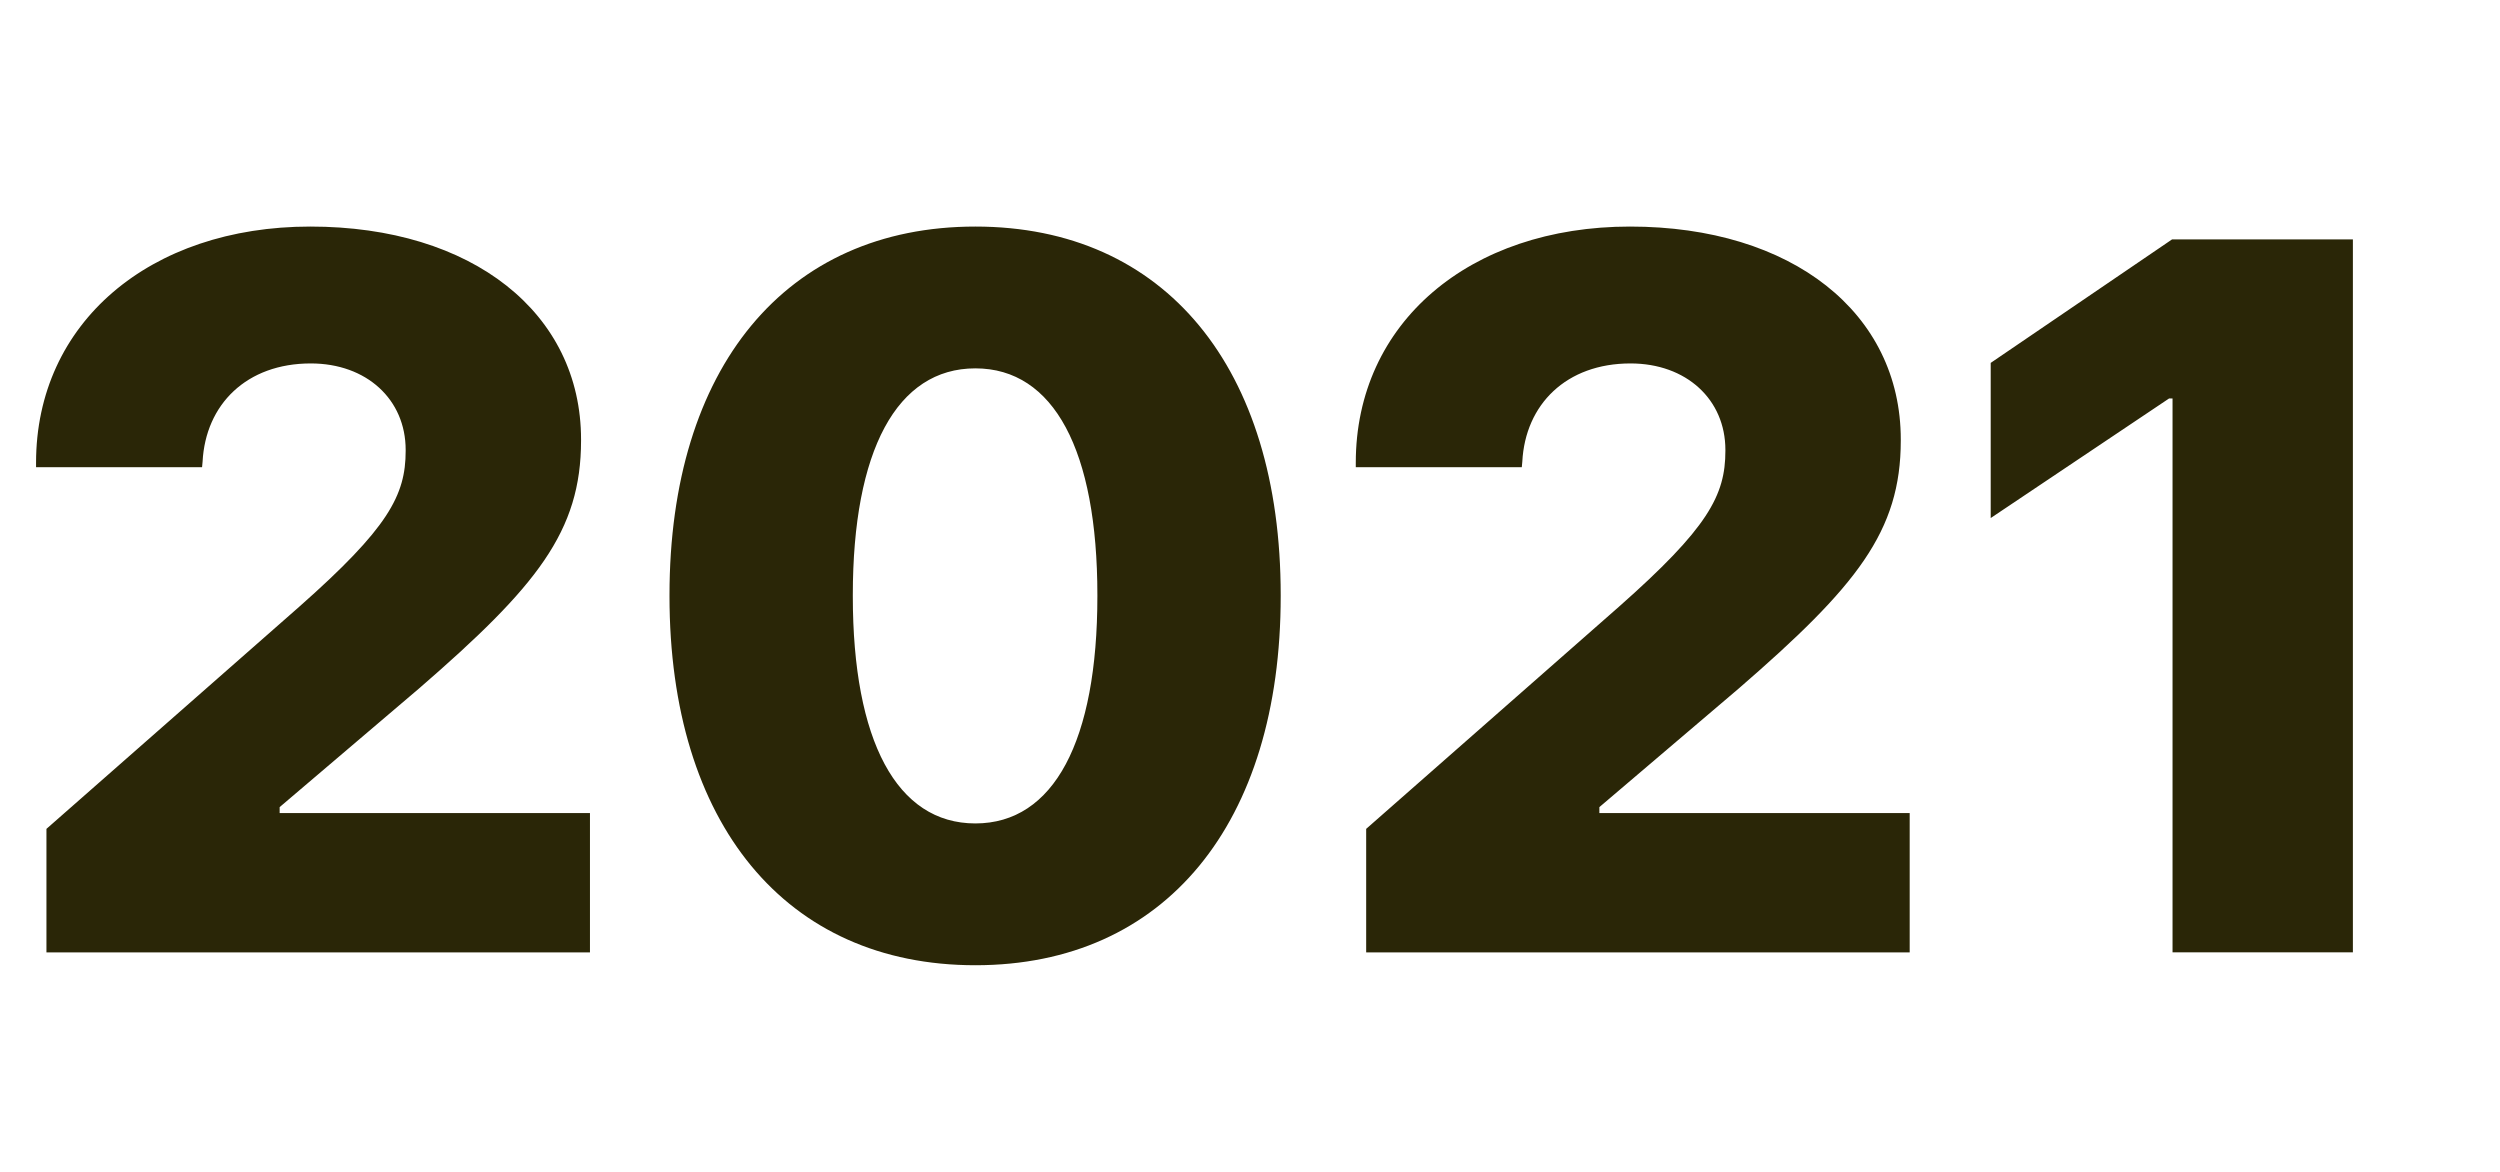 <svg xmlns="http://www.w3.org/2000/svg" width="64" height="30" viewBox="0 0 64 30">
    <g fill="none" fill-rule="evenodd">
        <g fill="#2A2607" fill-rule="nonzero">
            <g>
                <g>
                    <path d="M15.103 19.381v-3.567H7.159v-.152l3.567-3.036c3.023-2.618 4.149-4.022 4.149-6.35v-.025C14.875 3.013 12.092.8 7.943.8 3.833.8.923 3.266.923 6.846v.114h4.25l.013-.14c.076-1.467 1.126-2.516 2.77-2.516 1.43 0 2.429.923 2.429 2.213v.025c0 1.139-.443 1.974-2.732 3.997l-6.464 5.68v3.162h13.914zm9.866.329c4.857 0 7.817-3.63 7.817-9.449v-.025c0-5.819-2.96-9.436-7.817-9.436s-7.83 3.617-7.83 9.436v.025c0 5.819 2.973 9.449 7.83 9.449zm0-3.63c-2.011 0-3.137-2.113-3.137-5.819v-.025c0-3.706 1.126-5.806 3.137-5.806 2.01 0 3.124 2.1 3.124 5.806v.025c0 3.706-1.113 5.819-3.124 5.819zm23.919 3.301v-3.567h-7.944v-.152l3.567-3.036c3.023-2.618 4.149-4.022 4.149-6.35v-.025C48.66 3.013 45.877.8 41.728.8c-4.11 0-7.02 2.466-7.02 6.046v.114h4.25l.013-.14c.076-1.467 1.126-2.516 2.77-2.516 1.43 0 2.429.923 2.429 2.213v.025c0 1.139-.443 1.974-2.733 3.997l-6.463 5.68v3.162h13.914zm11.346 0V1.129h-4.63L50.962 4.29v3.972l4.566-3.061h.089V19.38h4.617z" transform="translate(-270 -48) translate(270 48) translate(0 5)"/>
                </g>
            </g>
        </g>
    </g>
</svg>
